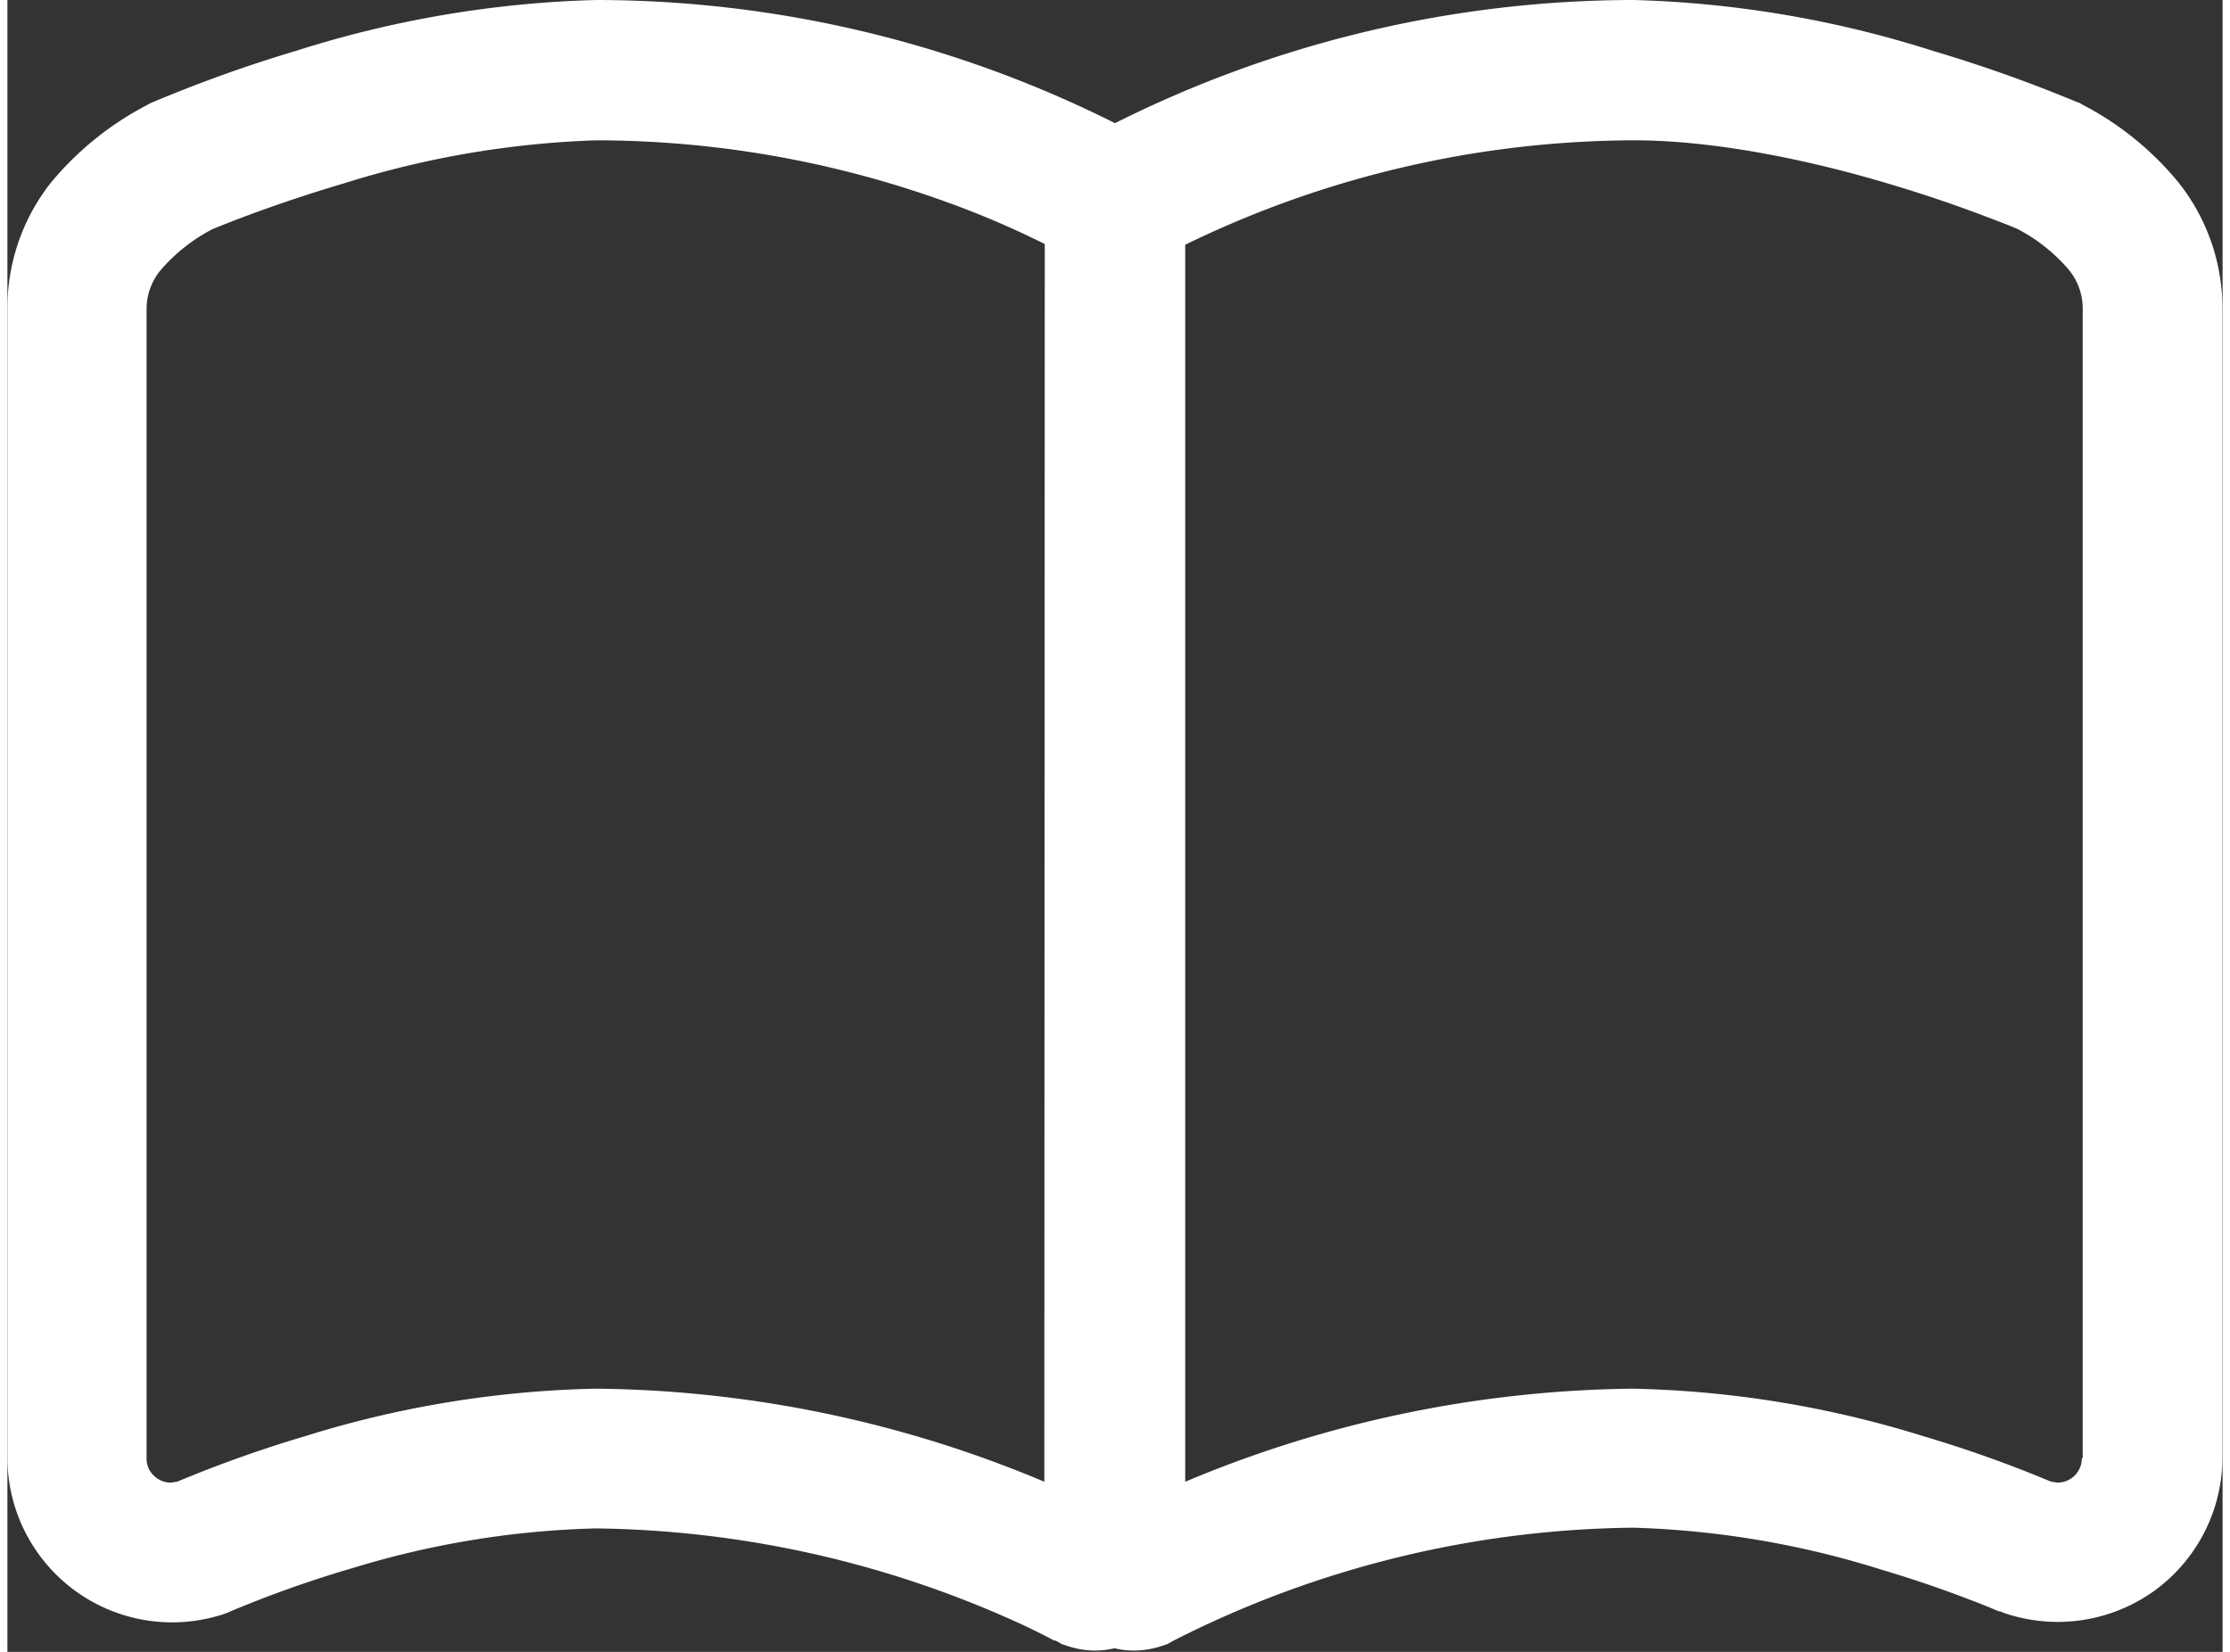 <svg xmlns="http://www.w3.org/2000/svg" viewBox="0 0 152.34 113.6" width="27" height="20"><rect x="0" y="0" width="152.34" height="113.6" fill="#333333" stroke="none"/><defs><style>.cls-1{fill:#fff;}</style></defs><title>icon_category_w</title><g id="レイヤー_2" data-name="レイヤー 2"><g id="レイヤー_1-2" data-name="レイヤー 1"><path class="cls-1" d="M149.31,12.55a21.12,21.12,0,0,0-6.62-5.36l-.2-.12L142.28,7a98.06,98.06,0,0,0-9.79-3.48A74.22,74.22,0,0,0,111.84,0,79.72,79.72,0,0,0,76.17,8.47,79.7,79.7,0,0,0,40.49,0,74.35,74.35,0,0,0,19.84,3.5,96.12,96.12,0,0,0,10.06,7l-.22.09-.21.12A21.43,21.43,0,0,0,3,12.55a13.91,13.91,0,0,0-3,8.71v79a11.33,11.33,0,0,0,14.82,10.76l.23-.08.23-.1h0a78.7,78.7,0,0,1,8.45-3,62.31,62.31,0,0,1,16.74-2.73,72.14,72.14,0,0,1,29.35,6.63c.77.36,1.36.66,1.75.86l.41.22.1,0h0l.44.25.49.16a6.07,6.07,0,0,0,1.83.28,5.71,5.71,0,0,0,1.3-.16,5.56,5.56,0,0,0,1.29.16,6.09,6.09,0,0,0,1.84-.28l.49-.16.43-.24a71.31,71.31,0,0,1,31.62-7.77A62.88,62.88,0,0,1,129.05,108c2.42.72,4.46,1.45,5.87,2,.71.26,1.26.49,1.62.64l.41.17.09,0h0l.23.1.24.08a11.38,11.38,0,0,0,10.15-1.6h0a11.35,11.35,0,0,0,4.67-9.16v-79A13.92,13.92,0,0,0,149.31,12.55Zm-78,89.35a81.33,81.33,0,0,0-30.85-6.4,71.89,71.89,0,0,0-20,3.27,87,87,0,0,0-8.77,3.12l-.43.07a1.64,1.64,0,0,1-1-.32,1.62,1.62,0,0,1-.69-1.34v-79a4.18,4.18,0,0,1,1-2.76,12,12,0,0,1,3.51-2.77c.89-.37,4.36-1.77,9-3.14A64.87,64.87,0,0,1,40.49,9.65a71,71,0,0,1,23.41,4,62.41,62.41,0,0,1,6.68,2.76l.76.37Zm71.35-1.6a1.66,1.66,0,0,1-.69,1.34h0a1.66,1.66,0,0,1-1,.32l-.44-.07a85.5,85.5,0,0,0-8.76-3.12,72,72,0,0,0-20-3.27A81.43,81.43,0,0,0,81,101.9V16.83a70.88,70.88,0,0,1,30.85-7.18c5.89,0,12.68,1.51,17.87,3.09,2.6.78,4.82,1.57,6.36,2.16.78.29,1.38.53,1.79.69l.33.14a11.75,11.75,0,0,1,3.52,2.77,4.18,4.18,0,0,1,1,2.76v79Z"/></g></g></svg>